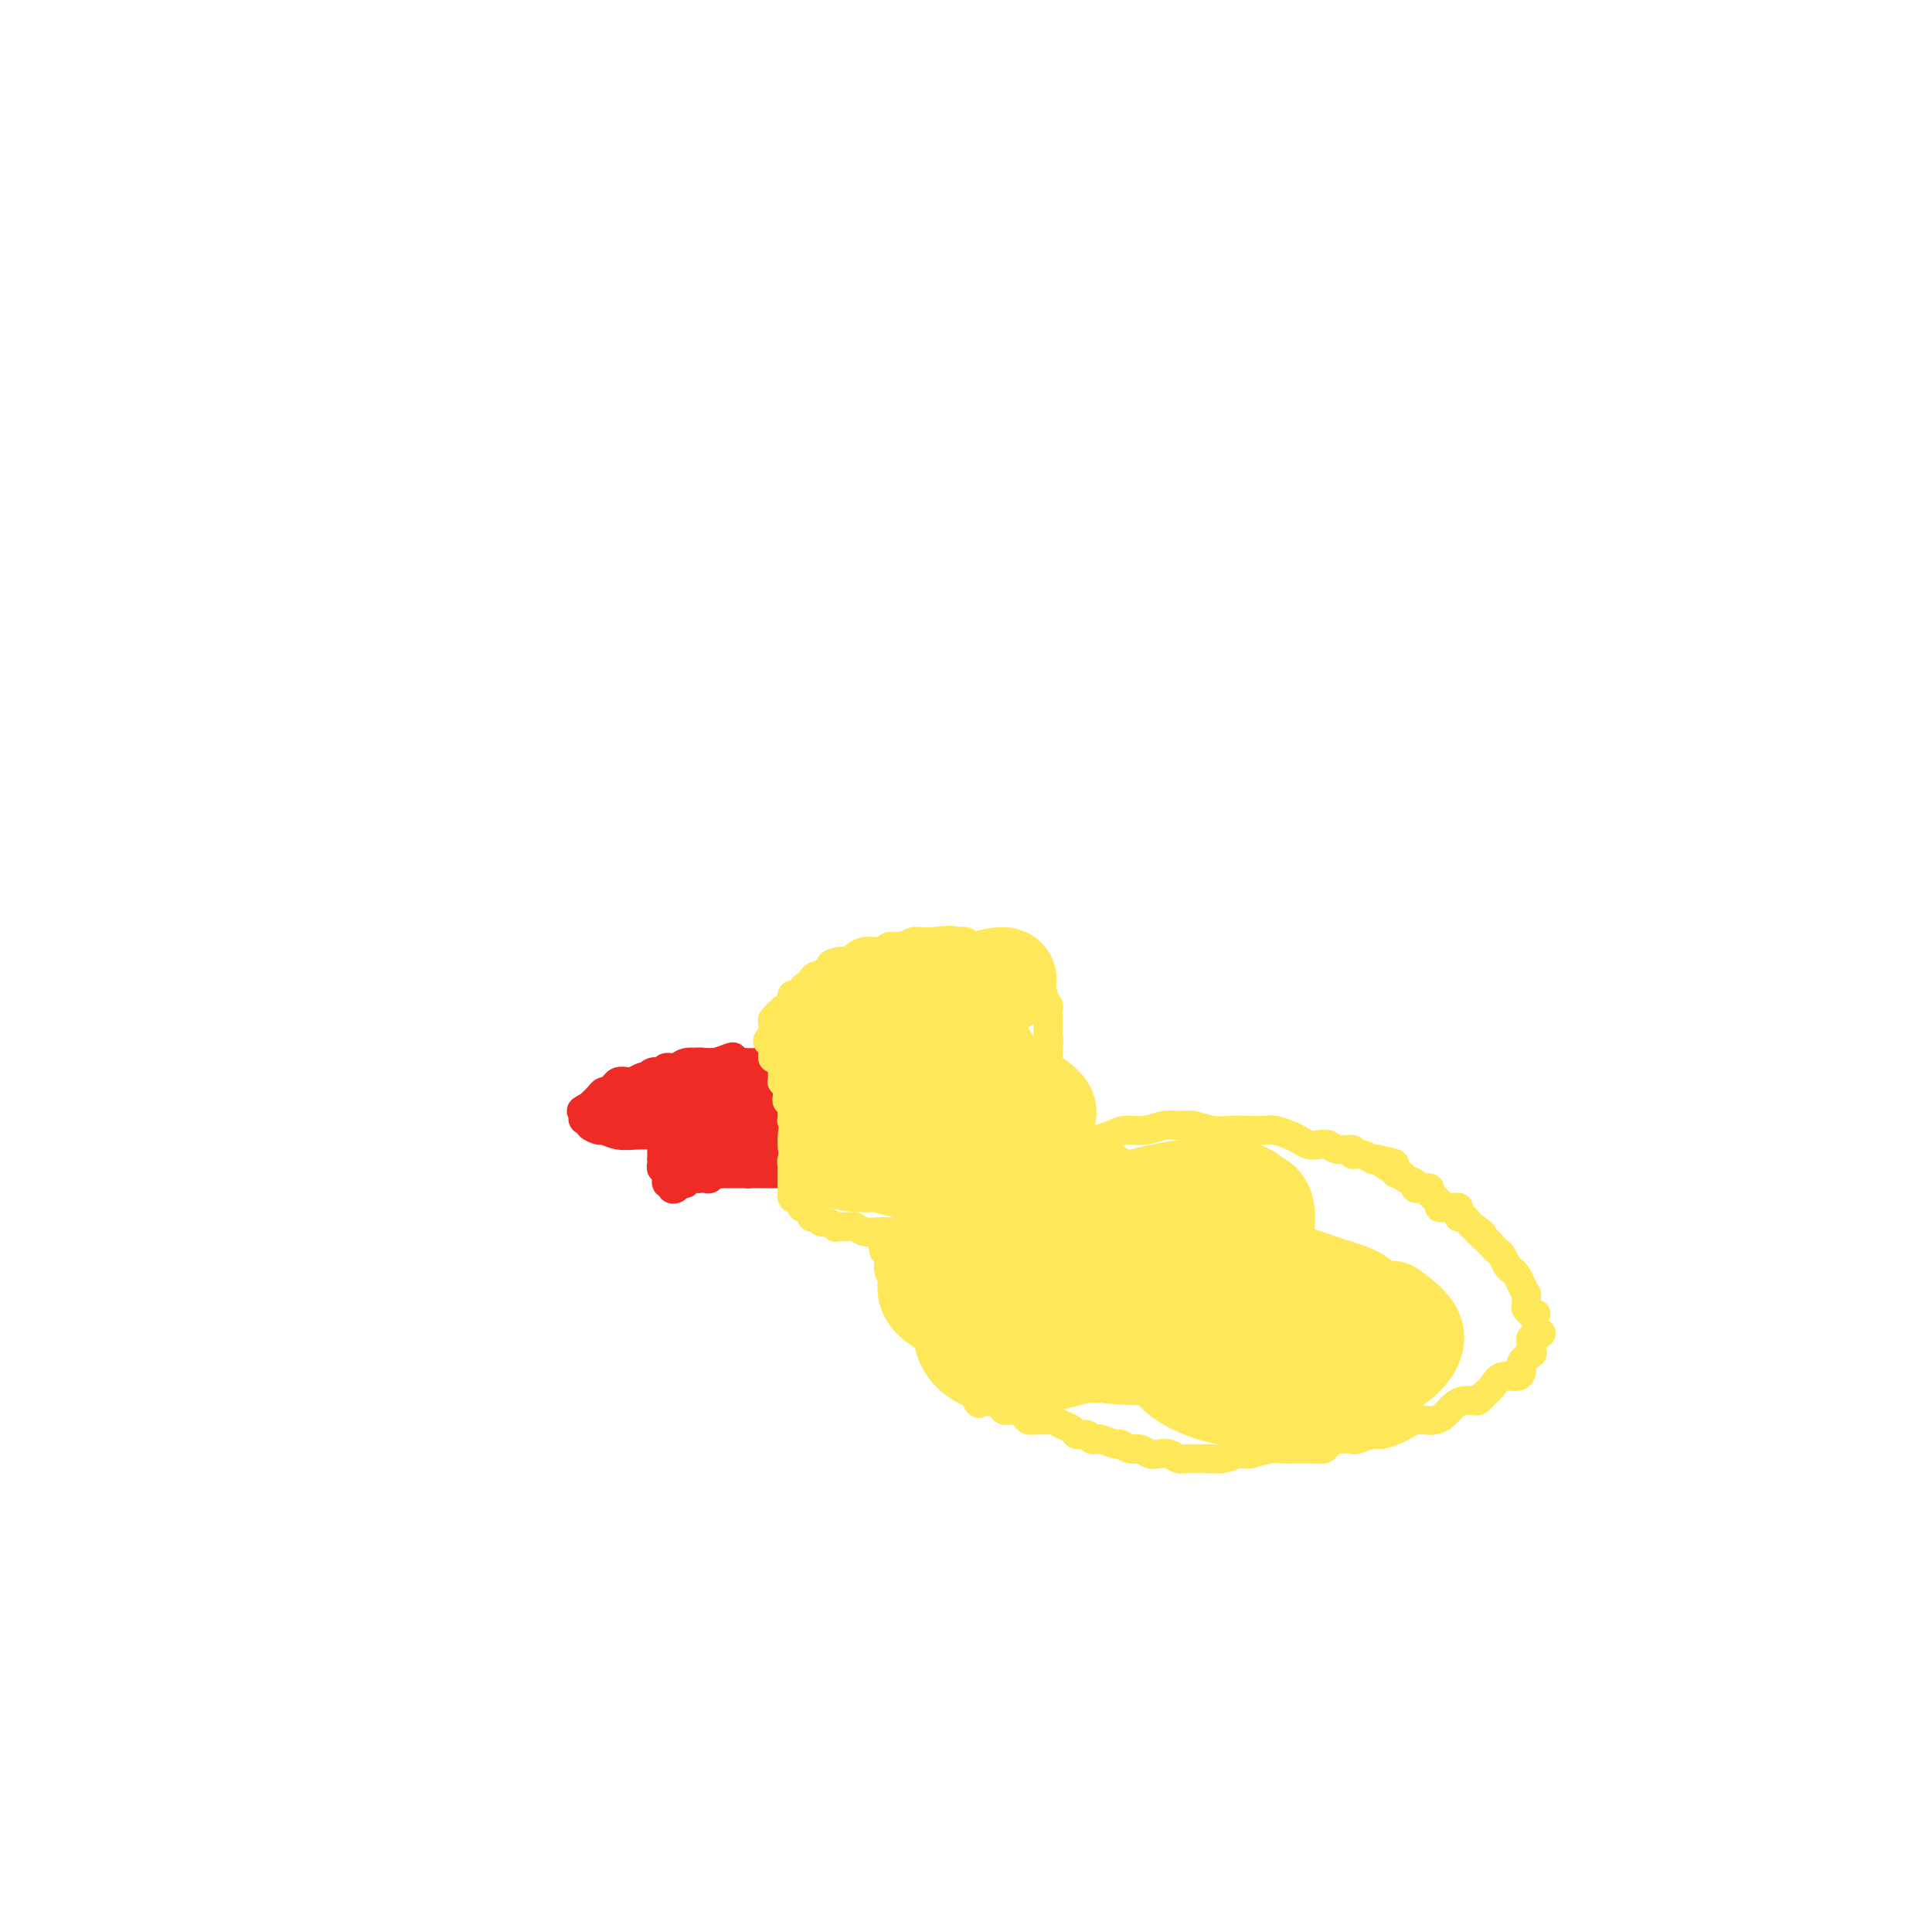 <svg viewBox='0 0 400 400' version='1.1' xmlns='http://www.w3.org/2000/svg' xmlns:xlink='http://www.w3.org/1999/xlink'><g fill='none' stroke='#EE2B24' stroke-width='6' stroke-linecap='round' stroke-linejoin='round'><path d='M153,222c0.429,0.081 0.858,0.162 1,0c0.142,-0.162 -0.001,-0.566 0,-1c0.001,-0.434 0.148,-0.897 0,-1c-0.148,-0.103 -0.592,0.155 -1,0c-0.408,-0.155 -0.781,-0.722 -1,-1c-0.219,-0.278 -0.285,-0.267 -1,0c-0.715,0.267 -2.078,0.788 -3,1c-0.922,0.212 -1.403,0.113 -2,0c-0.597,-0.113 -1.311,-0.240 -2,0c-0.689,0.240 -1.354,0.848 -2,1c-0.646,0.152 -1.273,-0.151 -2,0c-0.727,0.151 -1.556,0.758 -2,1c-0.444,0.242 -0.504,0.121 -1,0c-0.496,-0.121 -1.427,-0.242 -2,0c-0.573,0.242 -0.788,0.848 -1,1c-0.212,0.152 -0.420,-0.151 -1,0c-0.580,0.151 -1.531,0.757 -2,1c-0.469,0.243 -0.454,0.122 -1,0c-0.546,-0.122 -1.651,-0.244 -2,0c-0.349,0.244 0.060,0.854 0,1c-0.060,0.146 -0.589,-0.172 -1,0c-0.411,0.172 -0.702,0.835 -1,1c-0.298,0.165 -0.601,-0.167 -1,0c-0.399,0.167 -0.894,0.832 -1,1c-0.106,0.168 0.178,-0.161 0,0c-0.178,0.161 -0.817,0.813 -1,1c-0.183,0.187 0.091,-0.089 0,0c-0.091,0.089 -0.545,0.545 -1,1'/><path d='M122,229c-3.348,1.575 -0.717,1.013 0,1c0.717,-0.013 -0.480,0.522 -1,1c-0.520,0.478 -0.362,0.898 0,1c0.362,0.102 0.928,-0.112 1,0c0.072,0.112 -0.351,0.552 0,1c0.351,0.448 1.475,0.905 2,1c0.525,0.095 0.452,-0.171 1,0c0.548,0.171 1.716,0.778 3,1c1.284,0.222 2.683,0.060 4,0c1.317,-0.060 2.550,-0.016 4,0c1.450,0.016 3.115,0.004 4,0c0.885,-0.004 0.989,-0.001 2,0c1.011,0.001 2.927,0.001 4,0c1.073,-0.001 1.302,-0.003 2,0c0.698,0.003 1.863,0.011 3,0c1.137,-0.011 2.245,-0.040 3,0c0.755,0.040 1.157,0.151 2,0c0.843,-0.151 2.128,-0.563 3,-1c0.872,-0.437 1.333,-0.900 2,-1c0.667,-0.100 1.542,0.163 2,0c0.458,-0.163 0.501,-0.750 1,-1c0.499,-0.250 1.454,-0.161 2,0c0.546,0.161 0.683,0.395 1,0c0.317,-0.395 0.814,-1.418 1,-2c0.186,-0.582 0.060,-0.723 0,-1c-0.060,-0.277 -0.055,-0.690 0,-1c0.055,-0.310 0.158,-0.517 0,-1c-0.158,-0.483 -0.579,-1.241 -1,-2'/><path d='M167,225c-0.029,-1.306 -0.602,-1.072 -1,-1c-0.398,0.072 -0.622,-0.018 -1,0c-0.378,0.018 -0.909,0.146 -1,0c-0.091,-0.146 0.257,-0.565 0,-1c-0.257,-0.435 -1.119,-0.887 -2,-1c-0.881,-0.113 -1.780,0.113 -2,0c-0.220,-0.113 0.241,-0.566 0,-1c-0.241,-0.434 -1.182,-0.848 -2,-1c-0.818,-0.152 -1.513,-0.041 -2,0c-0.487,0.041 -0.767,0.011 -1,0c-0.233,-0.011 -0.420,-0.003 -1,0c-0.580,0.003 -1.554,0.001 -2,0c-0.446,-0.001 -0.364,-0.001 -1,0c-0.636,0.001 -1.990,0.004 -3,0c-1.010,-0.004 -1.675,-0.016 -2,0c-0.325,0.016 -0.310,0.060 -1,0c-0.690,-0.060 -2.085,-0.222 -3,0c-0.915,0.222 -1.348,0.829 -2,1c-0.652,0.171 -1.522,-0.094 -2,0c-0.478,0.094 -0.565,0.547 -1,1c-0.435,0.453 -1.220,0.905 -2,1c-0.780,0.095 -1.557,-0.168 -2,0c-0.443,0.168 -0.553,0.766 -1,1c-0.447,0.234 -1.233,0.104 -2,0c-0.767,-0.104 -1.516,-0.182 -2,0c-0.484,0.182 -0.704,0.622 -1,1c-0.296,0.378 -0.668,0.692 -1,1c-0.332,0.308 -0.625,0.608 -1,1c-0.375,0.392 -0.832,0.875 -1,1c-0.168,0.125 -0.048,-0.107 0,0c0.048,0.107 0.024,0.554 0,1'/><path d='M124,229c-0.827,0.956 -0.894,0.845 -1,1c-0.106,0.155 -0.250,0.578 0,1c0.250,0.422 0.893,0.845 1,1c0.107,0.155 -0.321,0.041 0,0c0.321,-0.041 1.390,-0.011 2,0c0.610,0.011 0.761,0.003 2,0c1.239,-0.003 3.565,-0.001 5,0c1.435,0.001 1.977,-0.000 3,0c1.023,0.000 2.525,0.001 4,0c1.475,-0.001 2.922,-0.004 4,0c1.078,0.004 1.787,0.016 3,0c1.213,-0.016 2.930,-0.061 4,0c1.070,0.061 1.492,0.227 2,0c0.508,-0.227 1.103,-0.848 2,-1c0.897,-0.152 2.098,0.165 3,0c0.902,-0.165 1.506,-0.814 2,-1c0.494,-0.186 0.877,0.090 1,0c0.123,-0.090 -0.016,-0.545 0,-1c0.016,-0.455 0.185,-0.910 0,-1c-0.185,-0.090 -0.724,0.183 -1,0c-0.276,-0.183 -0.289,-0.823 -1,-1c-0.711,-0.177 -2.119,0.111 -3,0c-0.881,-0.111 -1.235,-0.619 -2,-1c-0.765,-0.381 -1.942,-0.636 -3,-1c-1.058,-0.364 -1.998,-0.837 -3,-1c-1.002,-0.163 -2.067,-0.016 -3,0c-0.933,0.016 -1.735,-0.099 -3,0c-1.265,0.099 -2.995,0.411 -4,1c-1.005,0.589 -1.287,1.454 -2,2c-0.713,0.546 -1.856,0.773 -3,1'/><path d='M133,228c-2.545,0.492 -1.407,-0.279 -1,0c0.407,0.279 0.081,1.606 0,2c-0.081,0.394 0.081,-0.146 1,0c0.919,0.146 2.595,0.979 4,1c1.405,0.021 2.541,-0.769 4,-1c1.459,-0.231 3.242,0.096 5,0c1.758,-0.096 3.490,-0.614 5,-1c1.510,-0.386 2.799,-0.639 4,-1c1.201,-0.361 2.314,-0.829 3,-1c0.686,-0.171 0.944,-0.046 1,0c0.056,0.046 -0.091,0.013 -1,0c-0.909,-0.013 -2.579,-0.004 -3,0c-0.421,0.004 0.408,0.004 0,0c-0.408,-0.004 -2.053,-0.012 -3,0c-0.947,0.012 -1.196,0.044 -2,0c-0.804,-0.044 -2.164,-0.166 -4,0c-1.836,0.166 -4.147,0.619 -6,1c-1.853,0.381 -3.249,0.690 -4,1c-0.751,0.310 -0.856,0.620 -1,1c-0.144,0.380 -0.328,0.831 0,1c0.328,0.169 1.169,0.056 2,0c0.831,-0.056 1.652,-0.056 3,0c1.348,0.056 3.223,0.169 5,0c1.777,-0.169 3.456,-0.619 5,-1c1.544,-0.381 2.952,-0.693 4,-1c1.048,-0.307 1.734,-0.608 2,-1c0.266,-0.392 0.110,-0.875 0,-1c-0.110,-0.125 -0.174,0.107 -1,0c-0.826,-0.107 -2.413,-0.554 -4,-1'/><path d='M151,226c-1.655,-0.163 -3.291,-0.070 -5,0c-1.709,0.070 -3.491,0.116 -5,0c-1.509,-0.116 -2.746,-0.395 -4,0c-1.254,0.395 -2.527,1.465 -4,2c-1.473,0.535 -3.147,0.535 -4,1c-0.853,0.465 -0.884,1.393 -1,2c-0.116,0.607 -0.317,0.892 0,1c0.317,0.108 1.152,0.039 2,0c0.848,-0.039 1.709,-0.048 3,0c1.291,0.048 3.010,0.154 5,0c1.990,-0.154 4.250,-0.567 6,-1c1.750,-0.433 2.991,-0.886 4,-1c1.009,-0.114 1.787,0.112 2,0c0.213,-0.112 -0.137,-0.563 -1,-1c-0.863,-0.437 -2.238,-0.862 -4,-1c-1.762,-0.138 -3.912,0.009 -6,0c-2.088,-0.009 -4.115,-0.175 -6,0c-1.885,0.175 -3.628,0.692 -5,1c-1.372,0.308 -2.374,0.408 -3,1c-0.626,0.592 -0.878,1.675 -1,2c-0.122,0.325 -0.115,-0.108 0,0c0.115,0.108 0.336,0.757 1,1c0.664,0.243 1.770,0.081 3,0c1.230,-0.081 2.584,-0.081 4,0c1.416,0.081 2.894,0.243 5,0c2.106,-0.243 4.840,-0.891 7,-1c2.160,-0.109 3.744,0.322 5,0c1.256,-0.322 2.182,-1.395 3,-2c0.818,-0.605 1.528,-0.740 2,-1c0.472,-0.260 0.706,-0.646 1,-1c0.294,-0.354 0.647,-0.677 1,-1'/><path d='M156,227c1.327,-0.713 1.146,0.005 1,0c-0.146,-0.005 -0.257,-0.735 0,-1c0.257,-0.265 0.883,-0.067 1,0c0.117,0.067 -0.274,0.004 -1,0c-0.726,-0.004 -1.785,0.051 -2,0c-0.215,-0.051 0.415,-0.210 0,0c-0.415,0.210 -1.874,0.788 -2,1c-0.126,0.212 1.080,0.058 2,0c0.920,-0.058 1.554,-0.019 3,0c1.446,0.019 3.703,0.018 5,0c1.297,-0.018 1.634,-0.055 2,0c0.366,0.055 0.761,0.200 1,0c0.239,-0.200 0.324,-0.744 0,-1c-0.324,-0.256 -1.055,-0.222 -2,0c-0.945,0.222 -2.104,0.634 -3,1c-0.896,0.366 -1.530,0.688 -2,1c-0.470,0.312 -0.775,0.616 -1,1c-0.225,0.384 -0.370,0.849 0,1c0.370,0.151 1.253,-0.013 2,0c0.747,0.013 1.356,0.203 2,0c0.644,-0.203 1.322,-0.800 2,-1c0.678,-0.200 1.357,-0.002 2,0c0.643,0.002 1.250,-0.192 1,0c-0.250,0.192 -1.357,0.769 -2,1c-0.643,0.231 -0.821,0.115 -1,0'/><path d='M164,230c0.532,0.397 -1.139,0.891 -2,1c-0.861,0.109 -0.911,-0.167 -1,0c-0.089,0.167 -0.216,0.776 0,1c0.216,0.224 0.776,0.064 1,0c0.224,-0.064 0.112,-0.032 0,0'/><path d='M137,239c0.000,-0.399 0.000,-0.798 0,-1c-0.000,-0.202 -0.001,-0.209 0,0c0.001,0.209 0.004,0.632 0,1c-0.004,0.368 -0.016,0.681 0,1c0.016,0.319 0.061,0.645 0,1c-0.061,0.355 -0.227,0.740 0,1c0.227,0.260 0.849,0.397 1,1c0.151,0.603 -0.167,1.674 0,2c0.167,0.326 0.820,-0.094 1,0c0.180,0.094 -0.111,0.701 0,1c0.111,0.299 0.625,0.290 1,0c0.375,-0.290 0.611,-0.862 1,-1c0.389,-0.138 0.930,0.159 1,0c0.070,-0.159 -0.332,-0.774 0,-1c0.332,-0.226 1.398,-0.064 2,0c0.602,0.064 0.739,0.031 1,0c0.261,-0.031 0.647,-0.061 1,0c0.353,0.061 0.673,0.212 1,0c0.327,-0.212 0.661,-0.789 1,-1c0.339,-0.211 0.682,-0.057 1,0c0.318,0.057 0.610,0.015 1,0c0.390,-0.015 0.878,-0.004 1,0c0.122,0.004 -0.122,0.001 0,0c0.122,-0.001 0.610,-0.000 1,0c0.390,0.000 0.682,0.000 1,0c0.318,-0.000 0.662,-0.000 1,0c0.338,0.000 0.669,0.000 1,0'/><path d='M155,243c2.582,-0.309 0.537,-0.083 0,0c-0.537,0.083 0.435,0.022 1,0c0.565,-0.022 0.725,-0.006 1,0c0.275,0.006 0.665,0.002 1,0c0.335,-0.002 0.615,-0.000 1,0c0.385,0.000 0.876,0.000 1,0c0.124,-0.000 -0.121,-0.000 0,0c0.121,0.000 0.606,0.000 1,0c0.394,-0.000 0.697,-0.000 1,0c0.303,0.000 0.606,0.001 1,0c0.394,-0.001 0.879,-0.004 1,0c0.121,0.004 -0.121,0.016 0,0c0.121,-0.016 0.607,-0.061 1,0c0.393,0.061 0.694,0.227 1,0c0.306,-0.227 0.618,-0.847 1,-1c0.382,-0.153 0.834,0.163 1,0c0.166,-0.163 0.044,-0.804 0,-1c-0.044,-0.196 -0.012,0.053 0,0c0.012,-0.053 0.003,-0.410 0,-1c-0.003,-0.590 -0.001,-1.415 0,-2c0.001,-0.585 0.000,-0.930 0,-1c-0.000,-0.070 -0.000,0.135 0,0c0.000,-0.135 0.000,-0.610 0,-1c-0.000,-0.390 -0.000,-0.695 0,-1'/><path d='M168,235c0.215,-1.267 0.254,-0.935 0,-1c-0.254,-0.065 -0.799,-0.526 -1,-1c-0.201,-0.474 -0.058,-0.960 0,-1c0.058,-0.040 0.032,0.366 0,1c-0.032,0.634 -0.069,1.497 0,2c0.069,0.503 0.245,0.646 0,1c-0.245,0.354 -0.912,0.918 -1,1c-0.088,0.082 0.402,-0.318 0,0c-0.402,0.318 -1.697,1.353 -2,2c-0.303,0.647 0.386,0.905 0,1c-0.386,0.095 -1.847,0.026 -3,0c-1.153,-0.026 -1.998,-0.011 -3,0c-1.002,0.011 -2.161,0.017 -3,0c-0.839,-0.017 -1.360,-0.058 -2,0c-0.640,0.058 -1.401,0.216 -2,0c-0.599,-0.216 -1.038,-0.804 -2,-1c-0.962,-0.196 -2.449,0.000 -3,0c-0.551,-0.000 -0.167,-0.196 0,0c0.167,0.196 0.118,0.786 0,1c-0.118,0.214 -0.304,0.054 0,0c0.304,-0.054 1.097,-0.000 2,0c0.903,0.000 1.916,-0.052 3,0c1.084,0.052 2.238,0.210 3,0c0.762,-0.210 1.132,-0.788 2,-1c0.868,-0.212 2.234,-0.057 3,0c0.766,0.057 0.933,0.016 1,0c0.067,-0.016 0.033,-0.008 0,0'/><path d='M160,239c1.909,0.226 -0.319,0.793 -2,1c-1.681,0.207 -2.814,0.056 -4,0c-1.186,-0.056 -2.425,-0.015 -4,0c-1.575,0.015 -3.488,0.004 -5,0c-1.512,-0.004 -2.625,-0.001 -3,0c-0.375,0.001 -0.014,0.000 0,0c0.014,-0.000 -0.320,0.001 0,0c0.320,-0.001 1.293,-0.003 2,0c0.707,0.003 1.148,0.012 2,0c0.852,-0.012 2.114,-0.046 3,0c0.886,0.046 1.396,0.170 2,0c0.604,-0.170 1.303,-0.635 2,-1c0.697,-0.365 1.393,-0.631 1,-1c-0.393,-0.369 -1.873,-0.842 -3,-1c-1.127,-0.158 -1.900,-0.001 -3,0c-1.100,0.001 -2.528,-0.154 -4,0c-1.472,0.154 -2.990,0.616 -4,1c-1.010,0.384 -1.514,0.691 -2,1c-0.486,0.309 -0.956,0.620 -1,1c-0.044,0.380 0.337,0.830 1,1c0.663,0.170 1.608,0.061 3,0c1.392,-0.061 3.232,-0.073 5,0c1.768,0.073 3.466,0.229 5,0c1.534,-0.229 2.906,-0.845 4,-1c1.094,-0.155 1.910,0.151 2,0c0.090,-0.151 -0.546,-0.757 -1,-1c-0.454,-0.243 -0.727,-0.121 -1,0'/><path d='M155,239c2.786,-0.214 0.750,-0.250 0,0c-0.750,0.250 -0.214,0.786 0,1c0.214,0.214 0.107,0.107 0,0'/></g>
<g fill='none' stroke='#FEE859' stroke-width='6' stroke-linecap='round' stroke-linejoin='round'><path d='M160,219c0.002,0.078 0.003,0.157 0,0c-0.003,-0.157 -0.012,-0.548 0,-1c0.012,-0.452 0.044,-0.964 0,-1c-0.044,-0.036 -0.166,0.404 0,0c0.166,-0.404 0.618,-1.653 1,-2c0.382,-0.347 0.694,0.209 1,0c0.306,-0.209 0.607,-1.183 1,-2c0.393,-0.817 0.879,-1.476 1,-2c0.121,-0.524 -0.121,-0.914 0,-1c0.121,-0.086 0.606,0.131 1,0c0.394,-0.131 0.697,-0.609 1,-1c0.303,-0.391 0.606,-0.693 1,-1c0.394,-0.307 0.880,-0.617 1,-1c0.120,-0.383 -0.126,-0.839 0,-1c0.126,-0.161 0.625,-0.028 1,0c0.375,0.028 0.627,-0.049 1,0c0.373,0.049 0.869,0.224 1,0c0.131,-0.224 -0.102,-0.847 0,-1c0.102,-0.153 0.538,0.166 1,0c0.462,-0.166 0.950,-0.815 1,-1c0.050,-0.185 -0.338,0.095 0,0c0.338,-0.095 1.401,-0.564 2,-1c0.599,-0.436 0.734,-0.837 1,-1c0.266,-0.163 0.663,-0.086 1,0c0.337,0.086 0.615,0.181 1,0c0.385,-0.181 0.877,-0.637 1,-1c0.123,-0.363 -0.122,-0.633 0,-1c0.122,-0.367 0.610,-0.829 1,-1c0.390,-0.171 0.683,-0.049 1,0c0.317,0.049 0.659,0.024 1,0'/><path d='M182,199c2.737,-1.944 0.580,-1.306 0,-1c-0.580,0.306 0.418,0.278 1,0c0.582,-0.278 0.748,-0.805 1,-1c0.252,-0.195 0.591,-0.056 1,0c0.409,0.056 0.886,0.029 1,0c0.114,-0.029 -0.137,-0.060 0,0c0.137,0.060 0.663,0.212 1,0c0.337,-0.212 0.485,-0.788 1,-1c0.515,-0.212 1.398,-0.061 2,0c0.602,0.061 0.922,0.030 1,0c0.078,-0.030 -0.086,-0.061 0,0c0.086,0.061 0.422,0.212 1,0c0.578,-0.212 1.396,-0.789 2,-1c0.604,-0.211 0.993,-0.058 1,0c0.007,0.058 -0.367,0.019 0,0c0.367,-0.019 1.474,-0.019 2,0c0.526,0.019 0.469,0.057 1,0c0.531,-0.057 1.648,-0.207 2,0c0.352,0.207 -0.060,0.773 0,1c0.060,0.227 0.593,0.116 1,0c0.407,-0.116 0.686,-0.238 1,0c0.314,0.238 0.661,0.837 1,1c0.339,0.163 0.669,-0.111 1,0c0.331,0.111 0.662,0.608 1,1c0.338,0.392 0.682,0.679 1,1c0.318,0.321 0.610,0.674 1,1c0.390,0.326 0.878,0.623 1,1c0.122,0.377 -0.122,0.833 0,1c0.122,0.167 0.610,0.045 1,0c0.390,-0.045 0.683,-0.013 1,0c0.317,0.013 0.659,0.006 1,0'/><path d='M211,202c1.704,1.131 0.463,0.458 0,0c-0.463,-0.458 -0.147,-0.701 0,-1c0.147,-0.299 0.124,-0.655 0,-1c-0.124,-0.345 -0.348,-0.680 -1,-1c-0.652,-0.320 -1.732,-0.625 -2,-1c-0.268,-0.375 0.276,-0.818 0,-1c-0.276,-0.182 -1.372,-0.102 -2,0c-0.628,0.102 -0.787,0.224 -1,0c-0.213,-0.224 -0.481,-0.796 -1,-1c-0.519,-0.204 -1.290,-0.041 -2,0c-0.710,0.041 -1.360,-0.042 -2,0c-0.640,0.042 -1.271,0.207 -2,0c-0.729,-0.207 -1.557,-0.787 -2,-1c-0.443,-0.213 -0.503,-0.058 -1,0c-0.497,0.058 -1.432,0.019 -2,0c-0.568,-0.019 -0.768,-0.019 -1,0c-0.232,0.019 -0.496,0.058 -1,0c-0.504,-0.058 -1.248,-0.213 -2,0c-0.752,0.213 -1.511,0.793 -2,1c-0.489,0.207 -0.709,0.041 -1,0c-0.291,-0.041 -0.655,0.042 -1,0c-0.345,-0.042 -0.673,-0.208 -1,0c-0.327,0.208 -0.655,0.791 -1,1c-0.345,0.209 -0.708,0.046 -1,0c-0.292,-0.046 -0.515,0.026 -1,0c-0.485,-0.026 -1.233,-0.151 -2,0c-0.767,0.151 -1.553,0.579 -2,1c-0.447,0.421 -0.556,0.835 -1,1c-0.444,0.165 -1.222,0.083 -2,0'/><path d='M174,199c-3.427,0.780 -1.495,0.730 -1,1c0.495,0.270 -0.446,0.860 -1,1c-0.554,0.140 -0.722,-0.169 -1,0c-0.278,0.169 -0.666,0.815 -1,1c-0.334,0.185 -0.615,-0.091 -1,0c-0.385,0.091 -0.873,0.550 -1,1c-0.127,0.450 0.107,0.891 0,1c-0.107,0.109 -0.554,-0.115 -1,0c-0.446,0.115 -0.890,0.570 -1,1c-0.110,0.430 0.115,0.836 0,1c-0.115,0.164 -0.569,0.086 -1,0c-0.431,-0.086 -0.837,-0.182 -1,0c-0.163,0.182 -0.081,0.641 0,1c0.081,0.359 0.161,0.618 0,1c-0.161,0.382 -0.564,0.886 -1,1c-0.436,0.114 -0.905,-0.163 -1,0c-0.095,0.163 0.185,0.765 0,1c-0.185,0.235 -0.834,0.105 -1,0c-0.166,-0.105 0.152,-0.183 0,0c-0.152,0.183 -0.773,0.626 -1,1c-0.227,0.374 -0.061,0.678 0,1c0.061,0.322 0.017,0.664 0,1c-0.017,0.336 -0.009,0.668 0,1'/><path d='M160,214c-2.166,2.560 -0.580,1.459 0,1c0.580,-0.459 0.155,-0.277 0,0c-0.155,0.277 -0.042,0.649 0,1c0.042,0.351 0.011,0.683 0,1c-0.011,0.317 -0.003,0.621 0,1c0.003,0.379 0.001,0.833 0,1c-0.001,0.167 -0.000,0.048 0,0c0.000,-0.048 0.000,-0.024 0,0'/><path d='M162,218c0.116,-0.444 0.231,-0.889 0,-1c-0.231,-0.111 -0.809,0.111 -1,0c-0.191,-0.111 0.004,-0.554 0,-1c-0.004,-0.446 -0.208,-0.893 0,-1c0.208,-0.107 0.828,0.126 1,0c0.172,-0.126 -0.105,-0.611 0,-1c0.105,-0.389 0.591,-0.681 1,-1c0.409,-0.319 0.739,-0.666 1,-1c0.261,-0.334 0.451,-0.654 1,-1c0.549,-0.346 1.457,-0.719 2,-1c0.543,-0.281 0.723,-0.471 1,-1c0.277,-0.529 0.653,-1.399 1,-2c0.347,-0.601 0.667,-0.934 1,-1c0.333,-0.066 0.680,0.136 1,0c0.320,-0.136 0.614,-0.610 1,-1c0.386,-0.390 0.863,-0.696 1,-1c0.137,-0.304 -0.065,-0.606 0,-1c0.065,-0.394 0.399,-0.880 1,-1c0.601,-0.120 1.469,0.126 2,0c0.531,-0.126 0.725,-0.625 1,-1c0.275,-0.375 0.632,-0.626 1,-1c0.368,-0.374 0.745,-0.871 1,-1c0.255,-0.129 0.386,0.109 1,0c0.614,-0.109 1.711,-0.565 2,-1c0.289,-0.435 -0.230,-0.848 0,-1c0.230,-0.152 1.209,-0.043 2,0c0.791,0.043 1.396,0.022 2,0'/><path d='M186,197c2.383,-1.618 0.341,-1.165 0,-1c-0.341,0.165 1.021,0.040 2,0c0.979,-0.040 1.577,0.003 2,0c0.423,-0.003 0.672,-0.054 1,0c0.328,0.054 0.736,0.211 1,0c0.264,-0.211 0.384,-0.790 1,-1c0.616,-0.210 1.728,-0.053 2,0c0.272,0.053 -0.296,0.000 0,0c0.296,-0.000 1.456,0.051 2,0c0.544,-0.051 0.473,-0.206 1,0c0.527,0.206 1.651,0.773 2,1c0.349,0.227 -0.076,0.112 0,0c0.076,-0.112 0.654,-0.223 1,0c0.346,0.223 0.461,0.778 1,1c0.539,0.222 1.503,0.111 2,0c0.497,-0.111 0.529,-0.222 1,0c0.471,0.222 1.383,0.778 2,1c0.617,0.222 0.939,0.111 1,0c0.061,-0.111 -0.137,-0.223 0,0c0.137,0.223 0.611,0.780 1,1c0.389,0.220 0.693,0.101 1,0c0.307,-0.101 0.617,-0.185 1,0c0.383,0.185 0.839,0.638 1,1c0.161,0.362 0.027,0.633 0,1c-0.027,0.367 0.055,0.830 0,1c-0.055,0.170 -0.246,0.046 0,0c0.246,-0.046 0.927,-0.013 1,0c0.073,0.013 -0.464,0.007 -1,0'/><path d='M212,202c2.368,1.132 0.788,0.462 0,0c-0.788,-0.462 -0.784,-0.715 -1,-1c-0.216,-0.285 -0.653,-0.602 -1,-1c-0.347,-0.398 -0.604,-0.876 -1,-1c-0.396,-0.124 -0.932,0.107 -1,0c-0.068,-0.107 0.332,-0.550 0,-1c-0.332,-0.450 -1.397,-0.905 -2,-1c-0.603,-0.095 -0.743,0.171 -1,0c-0.257,-0.171 -0.631,-0.778 -1,-1c-0.369,-0.222 -0.732,-0.060 -1,0c-0.268,0.060 -0.439,0.016 -1,0c-0.561,-0.016 -1.511,-0.005 -2,0c-0.489,0.005 -0.516,0.005 -1,0c-0.484,-0.005 -1.424,-0.015 -2,0c-0.576,0.015 -0.788,0.056 -1,0c-0.212,-0.056 -0.423,-0.207 -1,0c-0.577,0.207 -1.520,0.772 -2,1c-0.480,0.228 -0.496,0.118 -1,0c-0.504,-0.118 -1.496,-0.243 -2,0c-0.504,0.243 -0.520,0.854 -1,1c-0.480,0.146 -1.425,-0.172 -2,0c-0.575,0.172 -0.779,0.833 -1,1c-0.221,0.167 -0.458,-0.162 -1,0c-0.542,0.162 -1.388,0.814 -2,1c-0.612,0.186 -0.990,-0.094 -1,0c-0.010,0.094 0.348,0.561 0,1c-0.348,0.439 -1.403,0.850 -2,1c-0.597,0.150 -0.738,0.040 -1,0c-0.262,-0.040 -0.646,-0.012 -1,0c-0.354,0.012 -0.677,0.006 -1,0'/><path d='M177,202c-3.758,1.091 -0.653,0.818 0,1c0.653,0.182 -1.145,0.818 -2,1c-0.855,0.182 -0.768,-0.092 -1,0c-0.232,0.092 -0.783,0.550 -1,1c-0.217,0.450 -0.100,0.894 0,1c0.100,0.106 0.182,-0.125 0,0c-0.182,0.125 -0.627,0.607 -1,1c-0.373,0.393 -0.673,0.697 -1,1c-0.327,0.303 -0.680,0.606 -1,1c-0.320,0.394 -0.607,0.880 -1,1c-0.393,0.120 -0.894,-0.126 -1,0c-0.106,0.126 0.181,0.625 0,1c-0.181,0.375 -0.832,0.626 -1,1c-0.168,0.374 0.147,0.871 0,1c-0.147,0.129 -0.757,-0.110 -1,0c-0.243,0.110 -0.119,0.569 0,1c0.119,0.431 0.232,0.834 0,1c-0.232,0.166 -0.809,0.093 -1,0c-0.191,-0.093 0.004,-0.207 0,0c-0.004,0.207 -0.207,0.736 0,1c0.207,0.264 0.825,0.263 1,0c0.175,-0.263 -0.093,-0.790 0,-1c0.093,-0.210 0.546,-0.105 1,0'/><path d='M167,215c-1.322,2.011 0.374,0.538 1,0c0.626,-0.538 0.183,-0.141 0,0c-0.183,0.141 -0.105,0.025 0,0c0.105,-0.025 0.238,0.042 0,0c-0.238,-0.042 -0.848,-0.193 -1,0c-0.152,0.193 0.155,0.728 0,1c-0.155,0.272 -0.773,0.279 -1,0c-0.227,-0.279 -0.064,-0.845 0,-1c0.064,-0.155 0.027,0.101 0,0c-0.027,-0.101 -0.046,-0.560 0,-1c0.046,-0.440 0.156,-0.860 0,-1c-0.156,-0.140 -0.578,0.001 -1,0c-0.422,-0.001 -0.845,-0.145 -1,0c-0.155,0.145 -0.042,0.577 0,1c0.042,0.423 0.012,0.835 0,1c-0.012,0.165 -0.006,0.082 0,0'/><path d='M164,215c-0.482,0.171 -0.185,0.599 0,1c0.185,0.401 0.260,0.776 0,1c-0.260,0.224 -0.854,0.298 -1,0c-0.146,-0.298 0.157,-0.968 0,-1c-0.157,-0.032 -0.774,0.573 -1,1c-0.226,0.427 -0.061,0.678 0,1c0.061,0.322 0.017,0.717 0,1c-0.017,0.283 -0.005,0.453 0,1c0.005,0.547 0.005,1.470 0,2c-0.005,0.530 -0.016,0.667 0,1c0.016,0.333 0.057,0.862 0,1c-0.057,0.138 -0.212,-0.117 0,0c0.212,0.117 0.793,0.605 1,1c0.207,0.395 0.042,0.697 0,1c-0.042,0.303 0.040,0.607 0,1c-0.040,0.393 -0.203,0.875 0,1c0.203,0.125 0.772,-0.107 1,0c0.228,0.107 0.114,0.554 0,1'/><path d='M164,229c0.001,2.349 0.004,1.221 0,1c-0.004,-0.221 -0.015,0.466 0,1c0.015,0.534 0.057,0.917 0,1c-0.057,0.083 -0.211,-0.133 0,0c0.211,0.133 0.789,0.614 1,1c0.211,0.386 0.057,0.677 0,1c-0.057,0.323 -0.015,0.678 0,1c0.015,0.322 0.005,0.611 0,1c-0.005,0.389 -0.005,0.877 0,1c0.005,0.123 0.015,-0.121 0,0c-0.015,0.121 -0.057,0.606 0,1c0.057,0.394 0.211,0.697 0,1c-0.211,0.303 -0.789,0.606 -1,1c-0.211,0.394 -0.057,0.879 0,1c0.057,0.121 0.015,-0.123 0,0c-0.015,0.123 -0.004,0.611 0,1c0.004,0.389 0.001,0.679 0,1c-0.001,0.321 -0.000,0.674 0,1c0.000,0.326 0.000,0.626 0,1c-0.000,0.374 -0.000,0.821 0,1c0.000,0.179 0.000,0.089 0,0'/><path d='M164,246c0.012,2.793 0.040,1.274 0,1c-0.040,-0.274 -0.150,0.697 0,1c0.150,0.303 0.561,-0.063 1,0c0.439,0.063 0.906,0.553 1,1c0.094,0.447 -0.185,0.851 0,1c0.185,0.149 0.834,0.043 1,0c0.166,-0.043 -0.153,-0.021 0,0c0.153,0.021 0.776,0.043 1,0c0.224,-0.043 0.049,-0.151 0,0c-0.049,0.151 0.027,0.561 0,1c-0.027,0.439 -0.157,0.906 0,1c0.157,0.094 0.601,-0.185 1,0c0.399,0.185 0.754,0.834 1,1c0.246,0.166 0.384,-0.153 1,0c0.616,0.153 1.711,0.777 2,1c0.289,0.223 -0.228,0.046 0,0c0.228,-0.046 1.199,0.040 2,0c0.801,-0.040 1.431,-0.207 2,0c0.569,0.207 1.076,0.786 2,1c0.924,0.214 2.264,0.061 3,0c0.736,-0.061 0.868,-0.031 1,0'/><path d='M183,255c2.125,0.309 0.937,0.083 1,0c0.063,-0.083 1.378,-0.022 2,0c0.622,0.022 0.551,0.006 1,0c0.449,-0.006 1.420,-0.002 2,0c0.580,0.002 0.771,0.000 1,0c0.229,-0.000 0.495,-0.000 1,0c0.505,0.000 1.249,0.000 2,0c0.751,-0.000 1.511,-0.000 2,0c0.489,0.000 0.709,0.001 1,0c0.291,-0.001 0.653,-0.004 1,0c0.347,0.004 0.679,0.015 1,0c0.321,-0.015 0.630,-0.058 1,0c0.370,0.058 0.801,0.215 1,0c0.199,-0.215 0.165,-0.804 0,-1c-0.165,-0.196 -0.461,0.000 0,0c0.461,-0.000 1.680,-0.196 2,0c0.320,0.196 -0.260,0.785 0,1c0.260,0.215 1.361,0.058 2,0c0.639,-0.058 0.815,-0.015 1,0c0.185,0.015 0.378,0.004 1,0c0.622,-0.004 1.672,-0.001 2,0c0.328,0.001 -0.067,0.000 0,0c0.067,-0.000 0.595,-0.000 1,0c0.405,0.000 0.687,0.000 1,0c0.313,-0.000 0.656,-0.000 1,0'/><path d='M211,255c4.574,0.060 2.010,0.209 1,0c-1.010,-0.209 -0.464,-0.776 0,-1c0.464,-0.224 0.846,-0.106 1,0c0.154,0.106 0.080,0.198 0,0c-0.080,-0.198 -0.165,-0.686 0,-1c0.165,-0.314 0.579,-0.453 1,-1c0.421,-0.547 0.849,-1.501 1,-2c0.151,-0.499 0.025,-0.541 0,-1c-0.025,-0.459 0.050,-1.335 0,-2c-0.050,-0.665 -0.224,-1.120 0,-2c0.224,-0.880 0.844,-2.184 1,-3c0.156,-0.816 -0.154,-1.144 0,-2c0.154,-0.856 0.773,-2.242 1,-3c0.227,-0.758 0.061,-0.889 0,-1c-0.061,-0.111 -0.016,-0.201 0,-1c0.016,-0.799 0.004,-2.307 0,-3c-0.004,-0.693 -0.001,-0.570 0,-1c0.001,-0.430 0.000,-1.411 0,-2c-0.000,-0.589 -0.000,-0.784 0,-1c0.000,-0.216 0.000,-0.453 0,-1c-0.000,-0.547 -0.000,-1.403 0,-2c0.000,-0.597 0.000,-0.933 0,-1c-0.000,-0.067 -0.000,0.137 0,0c0.000,-0.137 0.000,-0.615 0,-1c-0.000,-0.385 -0.000,-0.677 0,-1c0.000,-0.323 0.000,-0.678 0,-1c-0.000,-0.322 -0.000,-0.612 0,-1c0.000,-0.388 0.000,-0.874 0,-1c-0.000,-0.126 -0.000,0.107 0,0c0.000,-0.107 0.000,-0.553 0,-1'/><path d='M217,218c0.309,-5.052 0.083,-1.682 0,-1c-0.083,0.682 -0.022,-1.323 0,-2c0.022,-0.677 0.006,-0.026 0,0c-0.006,0.026 -0.002,-0.571 0,-1c0.002,-0.429 0.000,-0.688 0,-1c-0.000,-0.312 -0.000,-0.676 0,-1c0.000,-0.324 -0.000,-0.608 0,-1c0.000,-0.392 0.001,-0.893 0,-1c-0.001,-0.107 -0.004,0.179 0,0c0.004,-0.179 0.016,-0.822 0,-1c-0.016,-0.178 -0.061,0.110 0,0c0.061,-0.110 0.227,-0.617 0,-1c-0.227,-0.383 -0.846,-0.641 -1,-1c-0.154,-0.359 0.156,-0.818 0,-1c-0.156,-0.182 -0.778,-0.086 -1,0c-0.222,0.086 -0.044,0.163 0,0c0.044,-0.163 -0.044,-0.564 0,-1c0.044,-0.436 0.222,-0.905 0,-1c-0.222,-0.095 -0.844,0.186 -1,0c-0.156,-0.186 0.155,-0.838 0,-1c-0.155,-0.162 -0.776,0.167 -1,0c-0.224,-0.167 -0.050,-0.828 0,-1c0.050,-0.172 -0.025,0.146 0,0c0.025,-0.146 0.150,-0.756 0,-1c-0.150,-0.244 -0.575,-0.122 -1,0'/><path d='M212,201c-0.833,-1.012 -0.417,0.458 0,1c0.417,0.542 0.833,0.155 1,0c0.167,-0.155 0.083,-0.077 0,0'/><path d='M221,237c-0.316,-0.000 -0.632,-0.000 -1,0c-0.368,0.000 -0.789,0.001 -1,0c-0.211,-0.001 -0.213,-0.004 0,0c0.213,0.004 0.639,0.016 1,0c0.361,-0.016 0.656,-0.060 1,0c0.344,0.060 0.738,0.222 1,0c0.262,-0.222 0.394,-0.829 1,-1c0.606,-0.171 1.688,0.094 3,0c1.312,-0.094 2.854,-0.547 4,-1c1.146,-0.453 1.895,-0.907 3,-1c1.105,-0.093 2.567,0.175 4,0c1.433,-0.175 2.838,-0.793 4,-1c1.162,-0.207 2.081,-0.003 3,0c0.919,0.003 1.840,-0.195 3,0c1.160,0.195 2.561,0.784 4,1c1.439,0.216 2.917,0.061 4,0c1.083,-0.061 1.770,-0.028 3,0c1.230,0.028 3.001,0.050 4,0c0.999,-0.050 1.226,-0.171 2,0c0.774,0.171 2.095,0.633 3,1c0.905,0.367 1.396,0.638 2,1c0.604,0.362 1.322,0.814 2,1c0.678,0.186 1.315,0.106 2,0c0.685,-0.106 1.419,-0.240 2,0c0.581,0.240 1.010,0.853 2,1c0.990,0.147 2.542,-0.170 3,0c0.458,0.170 -0.176,0.829 0,1c0.176,0.171 1.163,-0.146 2,0c0.837,0.146 1.525,0.756 2,1c0.475,0.244 0.738,0.122 1,0'/><path d='M285,240c6.283,1.266 2.992,0.931 2,1c-0.992,0.069 0.316,0.543 1,1c0.684,0.457 0.743,0.897 1,1c0.257,0.103 0.713,-0.130 1,0c0.287,0.130 0.405,0.624 1,1c0.595,0.376 1.666,0.636 2,1c0.334,0.364 -0.069,0.832 0,1c0.069,0.168 0.611,0.035 1,0c0.389,-0.035 0.625,0.028 1,0c0.375,-0.028 0.889,-0.148 1,0c0.111,0.148 -0.182,0.565 0,1c0.182,0.435 0.837,0.887 1,1c0.163,0.113 -0.167,-0.113 0,0c0.167,0.113 0.833,0.566 1,1c0.167,0.434 -0.163,0.848 0,1c0.163,0.152 0.818,0.040 1,0c0.182,-0.040 -0.109,-0.008 0,0c0.109,0.008 0.617,-0.008 1,0c0.383,0.008 0.642,0.040 1,0c0.358,-0.040 0.817,-0.151 1,0c0.183,0.151 0.090,0.565 0,1c-0.090,0.435 -0.179,0.890 0,1c0.179,0.110 0.625,-0.124 1,0c0.375,0.124 0.679,0.607 1,1c0.321,0.393 0.661,0.697 1,1'/><path d='M305,254c3.289,2.360 1.511,1.261 1,1c-0.511,-0.261 0.244,0.315 1,1c0.756,0.685 1.512,1.479 2,2c0.488,0.521 0.708,0.769 1,1c0.292,0.231 0.655,0.446 1,1c0.345,0.554 0.671,1.449 1,2c0.329,0.551 0.663,0.759 1,1c0.337,0.241 0.679,0.516 1,1c0.321,0.484 0.621,1.176 1,2c0.379,0.824 0.838,1.780 1,2c0.162,0.220 0.028,-0.295 0,0c-0.028,0.295 0.049,1.399 0,2c-0.049,0.601 -0.223,0.697 0,1c0.223,0.303 0.843,0.813 1,1c0.157,0.187 -0.150,0.050 0,0c0.150,-0.050 0.757,-0.014 1,0c0.243,0.014 0.121,0.007 0,0'/><path d='M183,259c-0.114,-0.510 -0.227,-1.020 0,-1c0.227,0.020 0.796,0.572 1,1c0.204,0.428 0.045,0.734 0,1c-0.045,0.266 0.026,0.491 0,1c-0.026,0.509 -0.147,1.302 0,2c0.147,0.698 0.564,1.300 1,2c0.436,0.700 0.891,1.497 1,2c0.109,0.503 -0.129,0.713 0,1c0.129,0.287 0.626,0.650 1,1c0.374,0.350 0.626,0.685 1,1c0.374,0.315 0.870,0.608 1,1c0.130,0.392 -0.107,0.882 0,1c0.107,0.118 0.557,-0.138 1,0c0.443,0.138 0.879,0.669 1,1c0.121,0.331 -0.073,0.460 0,1c0.073,0.540 0.412,1.489 1,2c0.588,0.511 1.425,0.585 2,1c0.575,0.415 0.889,1.172 1,2c0.111,0.828 0.020,1.727 0,2c-0.020,0.273 0.032,-0.081 0,0c-0.032,0.081 -0.149,0.595 0,1c0.149,0.405 0.565,0.700 1,1c0.435,0.300 0.890,0.605 1,1c0.110,0.395 -0.125,0.879 0,1c0.125,0.121 0.611,-0.122 1,0c0.389,0.122 0.682,0.610 1,1c0.318,0.390 0.662,0.683 1,1c0.338,0.317 0.669,0.659 1,1'/><path d='M201,288c2.898,4.649 1.143,1.771 1,1c-0.143,-0.771 1.326,0.563 2,1c0.674,0.437 0.552,-0.024 1,0c0.448,0.024 1.467,0.532 2,1c0.533,0.468 0.579,0.896 1,1c0.421,0.104 1.216,-0.115 2,0c0.784,0.115 1.557,0.566 2,1c0.443,0.434 0.555,0.851 1,1c0.445,0.149 1.222,0.028 2,0c0.778,-0.028 1.555,0.035 2,0c0.445,-0.035 0.557,-0.168 1,0c0.443,0.168 1.218,0.637 2,1c0.782,0.363 1.572,0.619 2,1c0.428,0.381 0.494,0.886 1,1c0.506,0.114 1.453,-0.161 2,0c0.547,0.161 0.695,0.760 1,1c0.305,0.240 0.767,0.121 1,0c0.233,-0.121 0.236,-0.244 1,0c0.764,0.244 2.288,0.854 3,1c0.712,0.146 0.614,-0.171 1,0c0.386,0.171 1.258,0.829 2,1c0.742,0.171 1.353,-0.147 2,0c0.647,0.147 1.328,0.757 2,1c0.672,0.243 1.335,0.118 2,0c0.665,-0.118 1.332,-0.228 2,0c0.668,0.228 1.337,0.794 2,1c0.663,0.206 1.321,0.052 2,0c0.679,-0.052 1.378,-0.004 2,0c0.622,0.004 1.168,-0.037 2,0c0.832,0.037 1.952,0.154 3,0c1.048,-0.154 2.024,-0.577 3,-1'/><path d='M256,301c3.263,0.061 2.421,0.212 3,0c0.579,-0.212 2.577,-0.789 4,-1c1.423,-0.211 2.269,-0.056 3,0c0.731,0.056 1.347,0.012 2,0c0.653,-0.012 1.342,0.007 2,0c0.658,-0.007 1.283,-0.041 2,0c0.717,0.041 1.524,0.156 2,0c0.476,-0.156 0.621,-0.582 1,-1c0.379,-0.418 0.992,-0.829 2,-1c1.008,-0.171 2.409,-0.101 3,0c0.591,0.101 0.371,0.235 1,0c0.629,-0.235 2.108,-0.837 3,-1c0.892,-0.163 1.198,0.114 2,0c0.802,-0.114 2.102,-0.618 3,-1c0.898,-0.382 1.395,-0.640 2,-1c0.605,-0.360 1.317,-0.821 2,-1c0.683,-0.179 1.338,-0.076 2,0c0.662,0.076 1.333,0.125 2,0c0.667,-0.125 1.331,-0.425 2,-1c0.669,-0.575 1.344,-1.424 2,-2c0.656,-0.576 1.292,-0.878 2,-1c0.708,-0.122 1.487,-0.065 2,0c0.513,0.065 0.761,0.137 1,0c0.239,-0.137 0.470,-0.485 1,-1c0.530,-0.515 1.357,-1.199 2,-2c0.643,-0.801 1.100,-1.720 2,-2c0.900,-0.280 2.244,0.080 3,0c0.756,-0.080 0.924,-0.599 1,-1c0.076,-0.401 0.059,-0.685 0,-1c-0.059,-0.315 -0.160,-0.661 0,-1c0.160,-0.339 0.580,-0.669 1,-1'/><path d='M316,281c2.878,-1.964 0.574,-0.373 0,0c-0.574,0.373 0.582,-0.474 1,-1c0.418,-0.526 0.097,-0.733 0,-1c-0.097,-0.267 0.030,-0.593 0,-1c-0.030,-0.407 -0.218,-0.894 0,-1c0.218,-0.106 0.843,0.168 1,0c0.157,-0.168 -0.154,-0.777 0,-1c0.154,-0.223 0.773,-0.060 1,0c0.227,0.060 0.061,0.016 0,0c-0.061,-0.016 -0.017,-0.005 0,0c0.017,0.005 0.009,0.002 0,0'/></g>
<g fill='none' stroke='#FEE859' stroke-width='20' stroke-linecap='round' stroke-linejoin='round'><path d='M186,207c-0.202,-0.378 -0.403,-0.755 -1,-1c-0.597,-0.245 -1.589,-0.357 -3,0c-1.411,0.357 -3.242,1.183 -5,2c-1.758,0.817 -3.444,1.626 -4,3c-0.556,1.374 0.017,3.313 0,4c-0.017,0.687 -0.622,0.123 0,0c0.622,-0.123 2.473,0.194 4,0c1.527,-0.194 2.730,-0.901 5,-2c2.270,-1.099 5.609,-2.591 8,-4c2.391,-1.409 3.836,-2.734 5,-4c1.164,-1.266 2.047,-2.471 2,-3c-0.047,-0.529 -1.025,-0.381 -3,0c-1.975,0.381 -4.949,0.995 -7,2c-2.051,1.005 -3.181,2.400 -5,4c-1.819,1.600 -4.328,3.405 -6,5c-1.672,1.595 -2.506,2.982 -3,4c-0.494,1.018 -0.648,1.668 0,2c0.648,0.332 2.097,0.346 4,0c1.903,-0.346 4.261,-1.053 7,-2c2.739,-0.947 5.859,-2.132 9,-4c3.141,-1.868 6.304,-4.417 9,-6c2.696,-1.583 4.924,-2.200 6,-3c1.076,-0.800 1.000,-1.782 0,-2c-1.000,-0.218 -2.924,0.330 -6,1c-3.076,0.670 -7.304,1.464 -11,3c-3.696,1.536 -6.862,3.816 -10,6c-3.138,2.184 -6.249,4.273 -8,7c-1.751,2.727 -2.140,6.093 -2,8c0.140,1.907 0.811,2.357 2,3c1.189,0.643 2.897,1.481 5,2c2.103,0.519 4.601,0.720 7,0c2.399,-0.720 4.700,-2.360 7,-4'/><path d='M192,228c2.281,-1.400 4.483,-2.899 6,-4c1.517,-1.101 2.351,-1.803 3,-3c0.649,-1.197 1.115,-2.890 1,-4c-0.115,-1.110 -0.811,-1.636 -2,-2c-1.189,-0.364 -2.869,-0.565 -5,0c-2.131,0.565 -4.711,1.895 -7,3c-2.289,1.105 -4.285,1.985 -7,4c-2.715,2.015 -6.148,5.165 -8,8c-1.852,2.835 -2.124,5.355 -2,7c0.124,1.645 0.645,2.413 2,3c1.355,0.587 3.545,0.992 6,1c2.455,0.008 5.176,-0.381 9,-1c3.824,-0.619 8.751,-1.469 12,-3c3.249,-1.531 4.819,-3.743 6,-5c1.181,-1.257 1.973,-1.561 2,-2c0.027,-0.439 -0.710,-1.015 -2,-2c-1.290,-0.985 -3.134,-2.378 -5,-3c-1.866,-0.622 -3.753,-0.473 -6,0c-2.247,0.473 -4.854,1.269 -7,2c-2.146,0.731 -3.830,1.397 -5,3c-1.170,1.603 -1.825,4.142 -2,6c-0.175,1.858 0.132,3.036 1,4c0.868,0.964 2.298,1.713 4,2c1.702,0.287 3.677,0.110 6,0c2.323,-0.110 4.994,-0.153 8,-1c3.006,-0.847 6.348,-2.497 9,-4c2.652,-1.503 4.614,-2.859 6,-4c1.386,-1.141 2.196,-2.069 2,-3c-0.196,-0.931 -1.399,-1.866 -3,-3c-1.601,-1.134 -3.600,-2.467 -6,-3c-2.400,-0.533 -5.200,-0.267 -8,0'/><path d='M200,224c-2.104,0.320 -3.362,1.119 -5,2c-1.638,0.881 -3.654,1.845 -5,3c-1.346,1.155 -2.023,2.501 -2,4c0.023,1.499 0.745,3.150 2,4c1.255,0.850 3.044,0.899 5,1c1.956,0.101 4.081,0.255 6,0c1.919,-0.255 3.632,-0.920 5,-2c1.368,-1.080 2.392,-2.574 3,-4c0.608,-1.426 0.801,-2.784 1,-4c0.199,-1.216 0.402,-2.290 0,-3c-0.402,-0.710 -1.411,-1.057 -3,-1c-1.589,0.057 -3.759,0.517 -6,2c-2.241,1.483 -4.554,3.988 -6,6c-1.446,2.012 -2.024,3.529 -2,5c0.024,1.471 0.651,2.894 2,4c1.349,1.106 3.421,1.894 5,2c1.579,0.106 2.667,-0.468 4,-1c1.333,-0.532 2.913,-1.020 4,-2c1.087,-0.980 1.683,-2.451 2,-4c0.317,-1.549 0.355,-3.174 0,-5c-0.355,-1.826 -1.102,-3.851 -2,-6c-0.898,-2.149 -1.945,-4.420 -3,-6c-1.055,-1.580 -2.117,-2.468 -3,-3c-0.883,-0.532 -1.586,-0.709 -2,-1c-0.414,-0.291 -0.539,-0.694 -1,0c-0.461,0.694 -1.258,2.487 -2,4c-0.742,1.513 -1.428,2.745 -2,5c-0.572,2.255 -1.030,5.532 -1,8c0.030,2.468 0.546,4.126 1,5c0.454,0.874 0.844,0.964 1,1c0.156,0.036 0.078,0.018 0,0'/><path d='M217,258c0.009,-0.671 0.017,-1.342 -1,-2c-1.017,-0.658 -3.061,-1.303 -5,-2c-1.939,-0.697 -3.773,-1.445 -6,-1c-2.227,0.445 -4.847,2.082 -7,4c-2.153,1.918 -3.840,4.118 -5,6c-1.160,1.882 -1.792,3.447 -1,5c0.792,1.553 3.008,3.094 6,4c2.992,0.906 6.761,1.176 10,1c3.239,-0.176 5.950,-0.798 9,-2c3.050,-1.202 6.440,-2.983 9,-5c2.560,-2.017 4.292,-4.268 5,-7c0.708,-2.732 0.392,-5.943 0,-8c-0.392,-2.057 -0.862,-2.958 -2,-4c-1.138,-1.042 -2.945,-2.223 -6,-1c-3.055,1.223 -7.359,4.852 -10,7c-2.641,2.148 -3.618,2.815 -5,4c-1.382,1.185 -3.169,2.889 -5,6c-1.831,3.111 -3.707,7.631 -4,11c-0.293,3.369 0.998,5.588 3,7c2.002,1.412 4.715,2.019 8,2c3.285,-0.019 7.141,-0.663 12,-2c4.859,-1.337 10.722,-3.365 16,-6c5.278,-2.635 9.971,-5.876 14,-9c4.029,-3.124 7.392,-6.132 9,-9c1.608,-2.868 1.459,-5.598 1,-7c-0.459,-1.402 -1.229,-1.478 -2,-2c-0.771,-0.522 -1.543,-1.491 -4,-2c-2.457,-0.509 -6.601,-0.559 -11,0c-4.399,0.559 -9.055,1.728 -13,3c-3.945,1.272 -7.179,2.647 -10,5c-2.821,2.353 -5.230,5.682 -7,9c-1.770,3.318 -2.899,6.624 -3,9c-0.101,2.376 0.828,3.822 3,5c2.172,1.178 5.586,2.089 9,3'/><path d='M224,280c4.429,1.127 9.500,-0.056 14,-1c4.500,-0.944 8.427,-1.650 12,-3c3.573,-1.350 6.792,-3.343 9,-5c2.208,-1.657 3.404,-2.980 4,-5c0.596,-2.020 0.591,-4.739 -1,-7c-1.591,-2.261 -4.770,-4.063 -7,-5c-2.230,-0.937 -3.512,-1.009 -5,-1c-1.488,0.009 -3.183,0.097 -6,0c-2.817,-0.097 -6.755,-0.380 -10,1c-3.245,1.380 -5.796,4.422 -8,7c-2.204,2.578 -4.062,4.692 -5,7c-0.938,2.308 -0.958,4.811 0,7c0.958,2.189 2.893,4.064 6,5c3.107,0.936 7.388,0.931 12,1c4.612,0.069 9.557,0.210 15,0c5.443,-0.210 11.385,-0.771 16,-2c4.615,-1.229 7.903,-3.127 10,-5c2.097,-1.873 3.002,-3.720 2,-5c-1.002,-1.280 -3.911,-1.994 -7,-3c-3.089,-1.006 -6.360,-2.305 -10,-3c-3.640,-0.695 -7.650,-0.788 -11,0c-3.350,0.788 -6.039,2.456 -8,4c-1.961,1.544 -3.194,2.964 -4,5c-0.806,2.036 -1.186,4.689 -1,7c0.186,2.311 0.936,4.282 3,6c2.064,1.718 5.441,3.185 9,4c3.559,0.815 7.301,0.978 11,1c3.699,0.022 7.356,-0.096 11,-1c3.644,-0.904 7.276,-2.593 10,-4c2.724,-1.407 4.541,-2.533 6,-4c1.459,-1.467 2.560,-3.276 2,-5c-0.560,-1.724 -2.780,-3.362 -5,-5'/></g>
</svg>